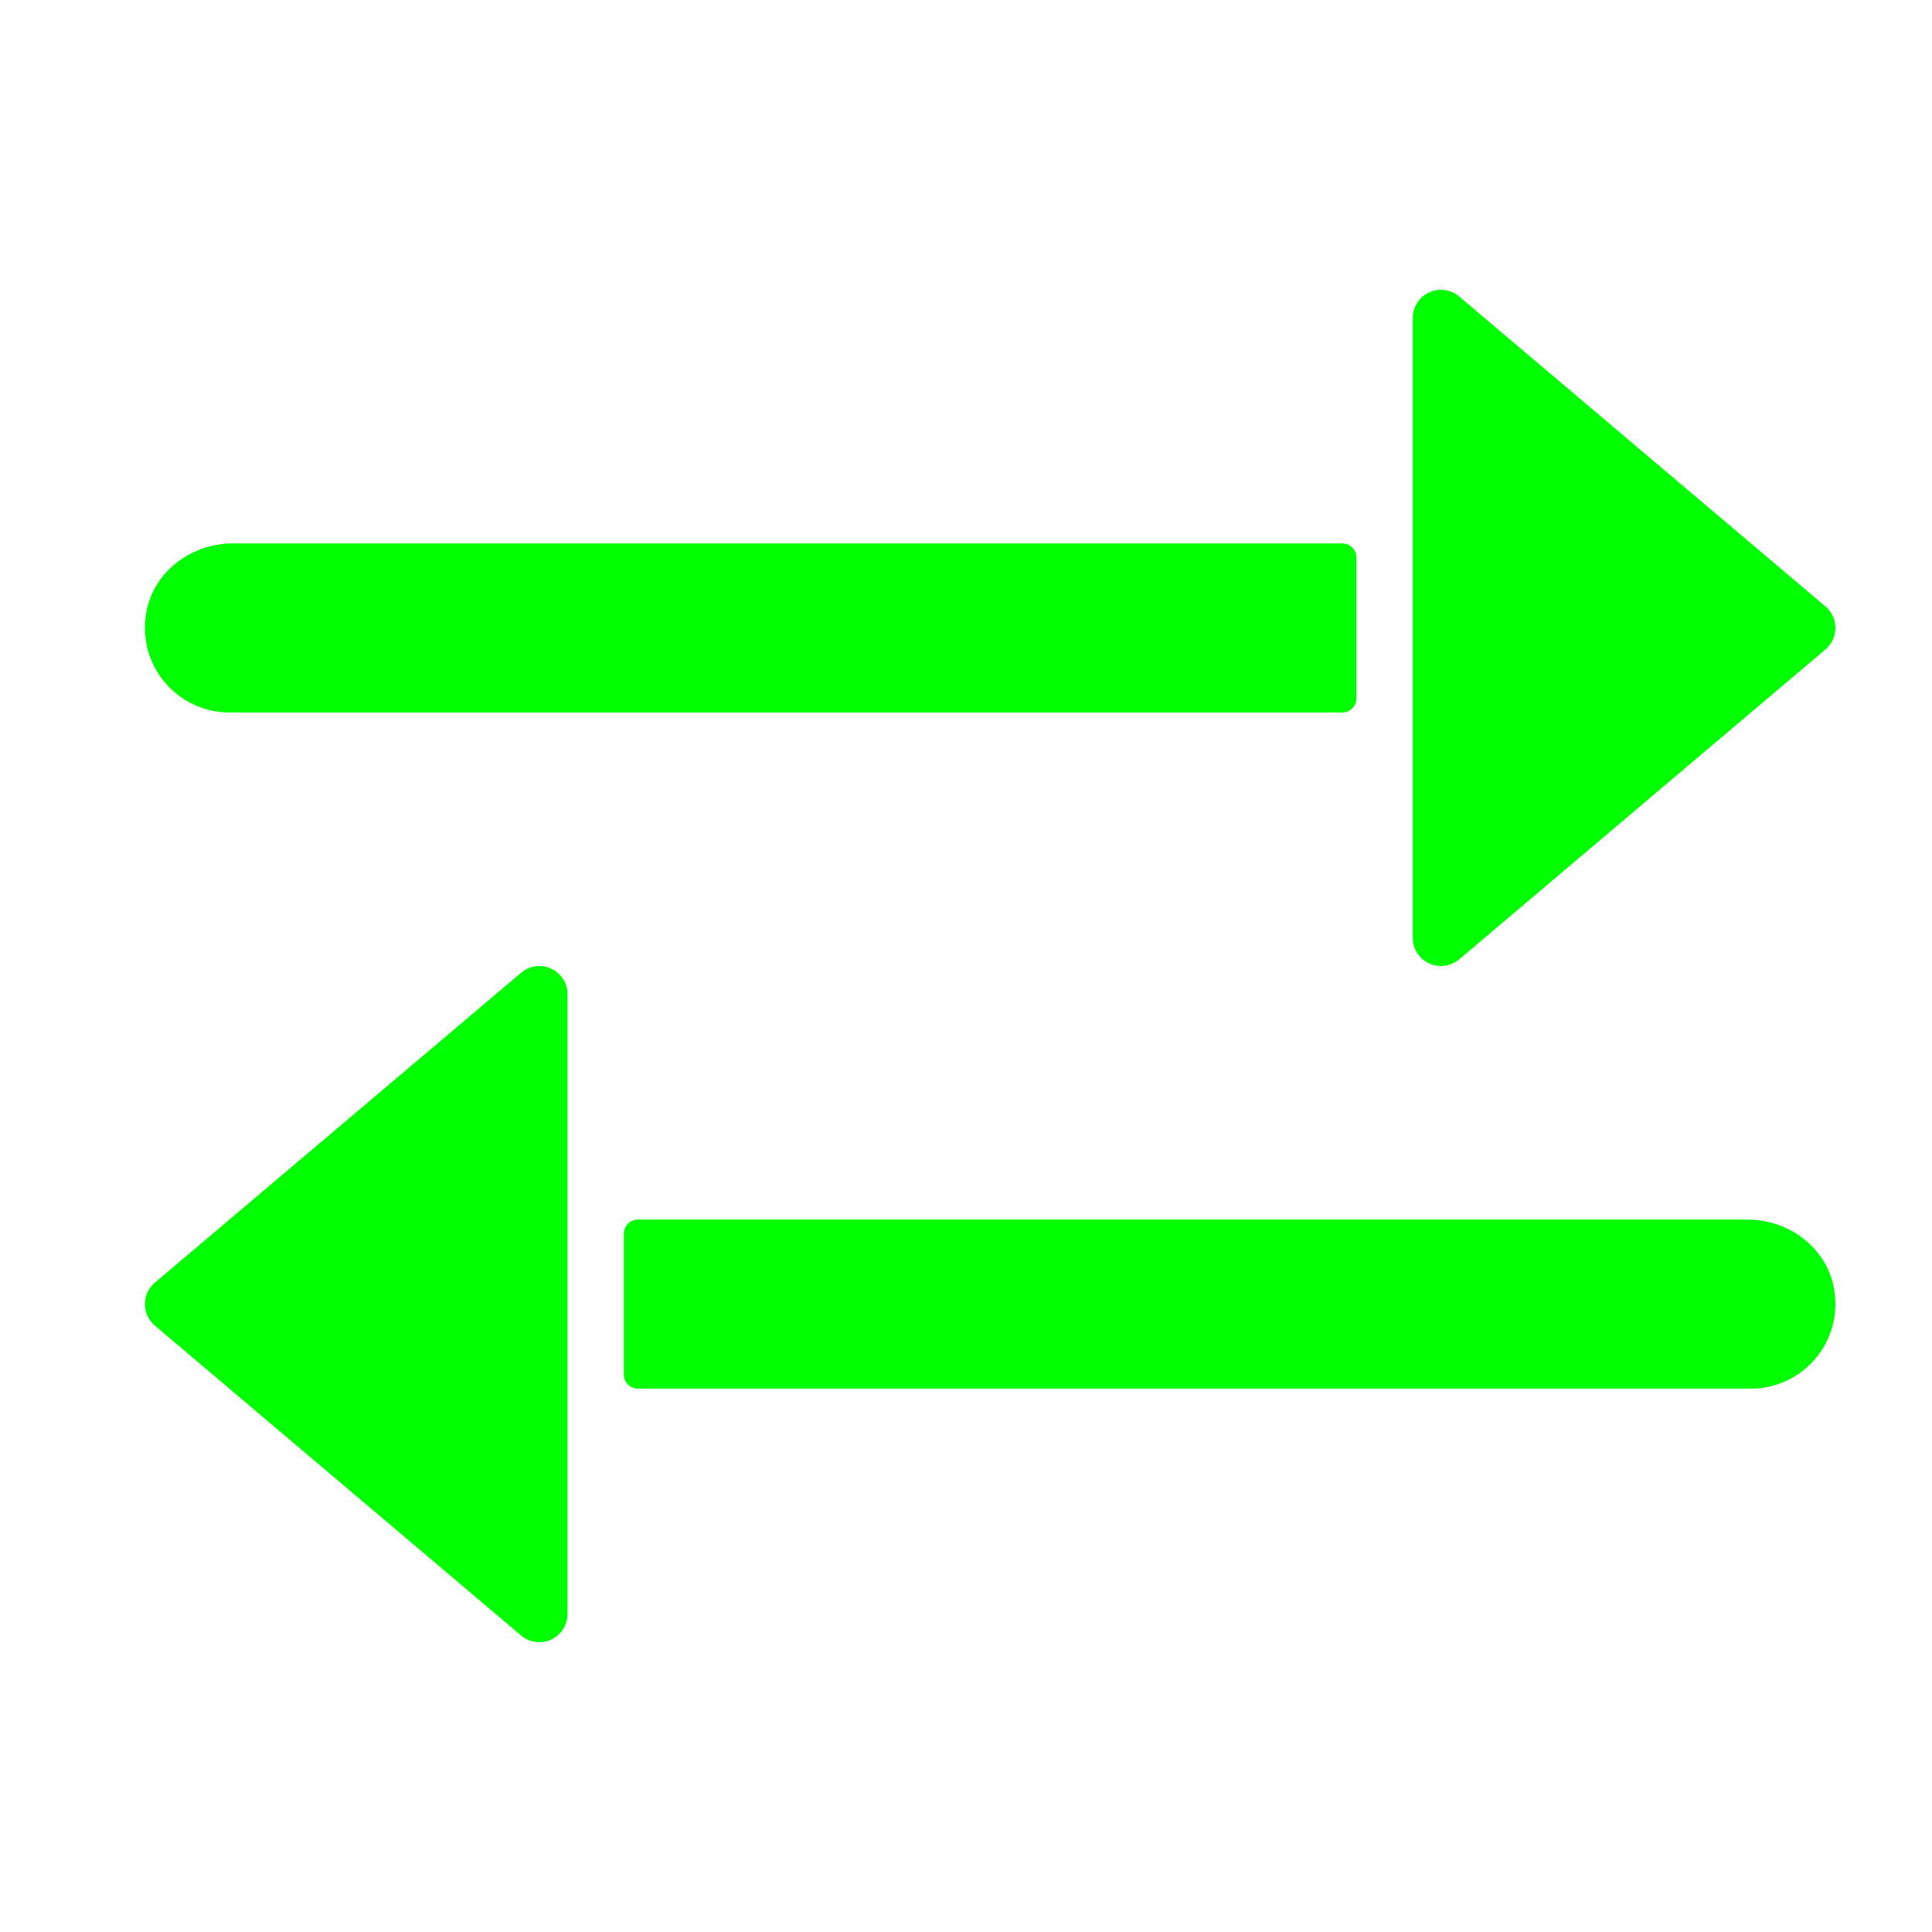 <svg width="40" height="40" viewBox="0 0 40 40" fill="none" xmlns="http://www.w3.org/2000/svg">
<path d="M27.792 11.251H4.819C3.972 11.251 3.195 11.821 3.034 12.652C2.817 13.769 3.671 14.751 4.75 14.751H27.792C27.953 14.751 28.083 14.62 28.083 14.459V11.542C28.083 11.381 27.953 11.251 27.792 11.251Z" fill="#00FF00"/>
<path d="M37.793 12.555L30.21 6.138C30.037 5.992 29.794 5.958 29.588 6.054C29.382 6.15 29.25 6.356 29.25 6.584V19.417C29.25 19.645 29.382 19.85 29.588 19.946C29.666 19.983 29.75 20 29.833 20C29.969 20 30.103 19.953 30.21 19.863L37.794 13.446C37.925 13.335 38 13.172 38 13C38 12.829 37.925 12.666 37.793 12.555Z" fill="#00FF00"/>
<path d="M11.412 20.055C11.206 19.959 10.963 19.992 10.79 20.139L3.207 26.555C3.075 26.666 3 26.829 3 27C3 27.172 3.075 27.334 3.207 27.446L10.79 33.862C10.897 33.953 11.031 34 11.167 34C11.25 34 11.334 33.983 11.412 33.946C11.618 33.85 11.75 33.644 11.75 33.417V20.584C11.75 20.356 11.618 20.15 11.412 20.055Z" fill="#00FF00"/>
<path d="M37.966 26.651C37.804 25.82 37.027 25.25 36.181 25.25H13.208C13.047 25.25 12.916 25.381 12.916 25.542V28.458C12.916 28.619 13.047 28.75 13.208 28.75H36.25C37.329 28.75 38.183 27.768 37.966 26.651Z" fill="#00FF00"/>
</svg>
